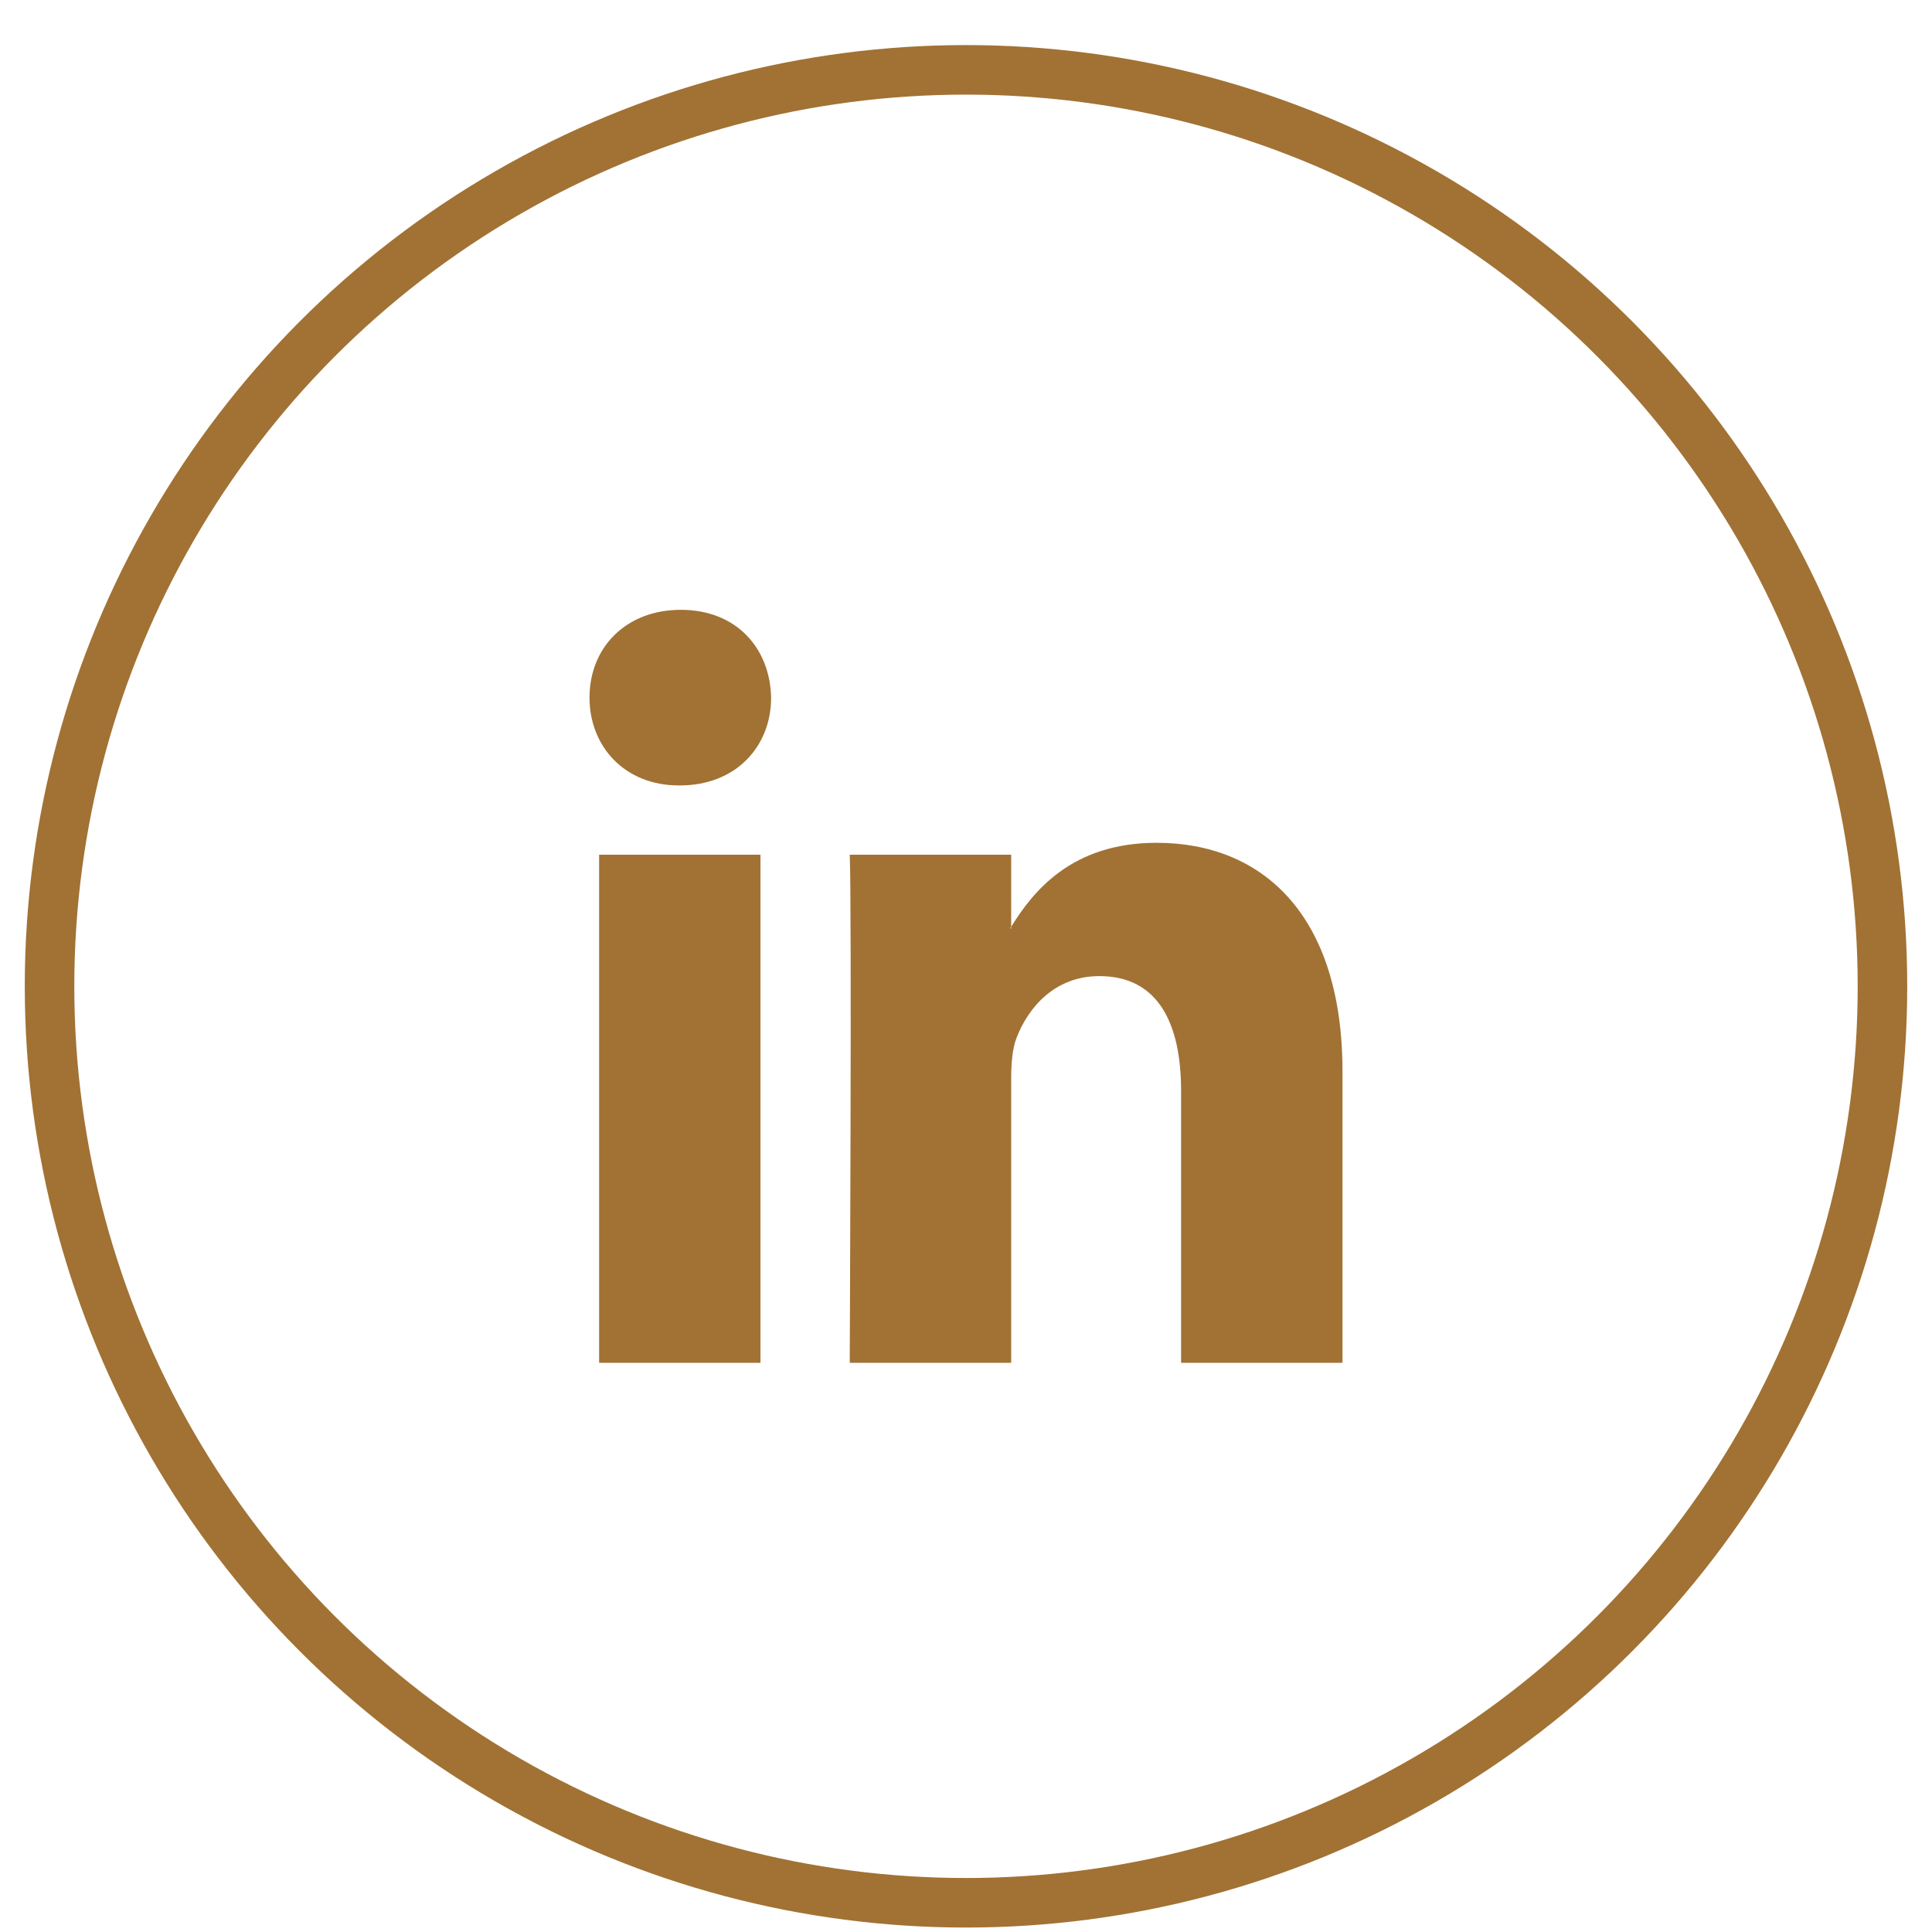 <?xml version="1.0" encoding="UTF-8"?> <svg xmlns="http://www.w3.org/2000/svg" width="39" height="39" viewBox="0 0 39 39" fill="none"><path d="M27.1 21.629V27.51H23.842V22.023C23.842 20.645 23.371 19.704 22.192 19.704C21.291 19.704 20.756 20.338 20.52 20.951C20.434 21.171 20.412 21.476 20.412 21.783V27.51H17.153C17.153 27.51 17.197 18.217 17.153 17.254H20.412V18.708C20.405 18.719 20.396 18.731 20.39 18.741H20.412V18.708C20.845 18.01 21.618 17.013 23.349 17.013C25.493 17.013 27.1 18.479 27.1 21.629ZM13.744 12.31C12.629 12.31 11.9 13.076 11.9 14.082C11.9 15.066 12.608 15.855 13.701 15.855H13.723C14.859 15.855 15.566 15.067 15.566 14.082C15.544 13.076 14.859 12.31 13.744 12.31ZM12.094 27.51H15.351V17.254H12.094V27.51Z" fill="#A17234"></path><circle cx="19.5" cy="19.91" r="18.5" stroke="#A17234"></circle></svg> 